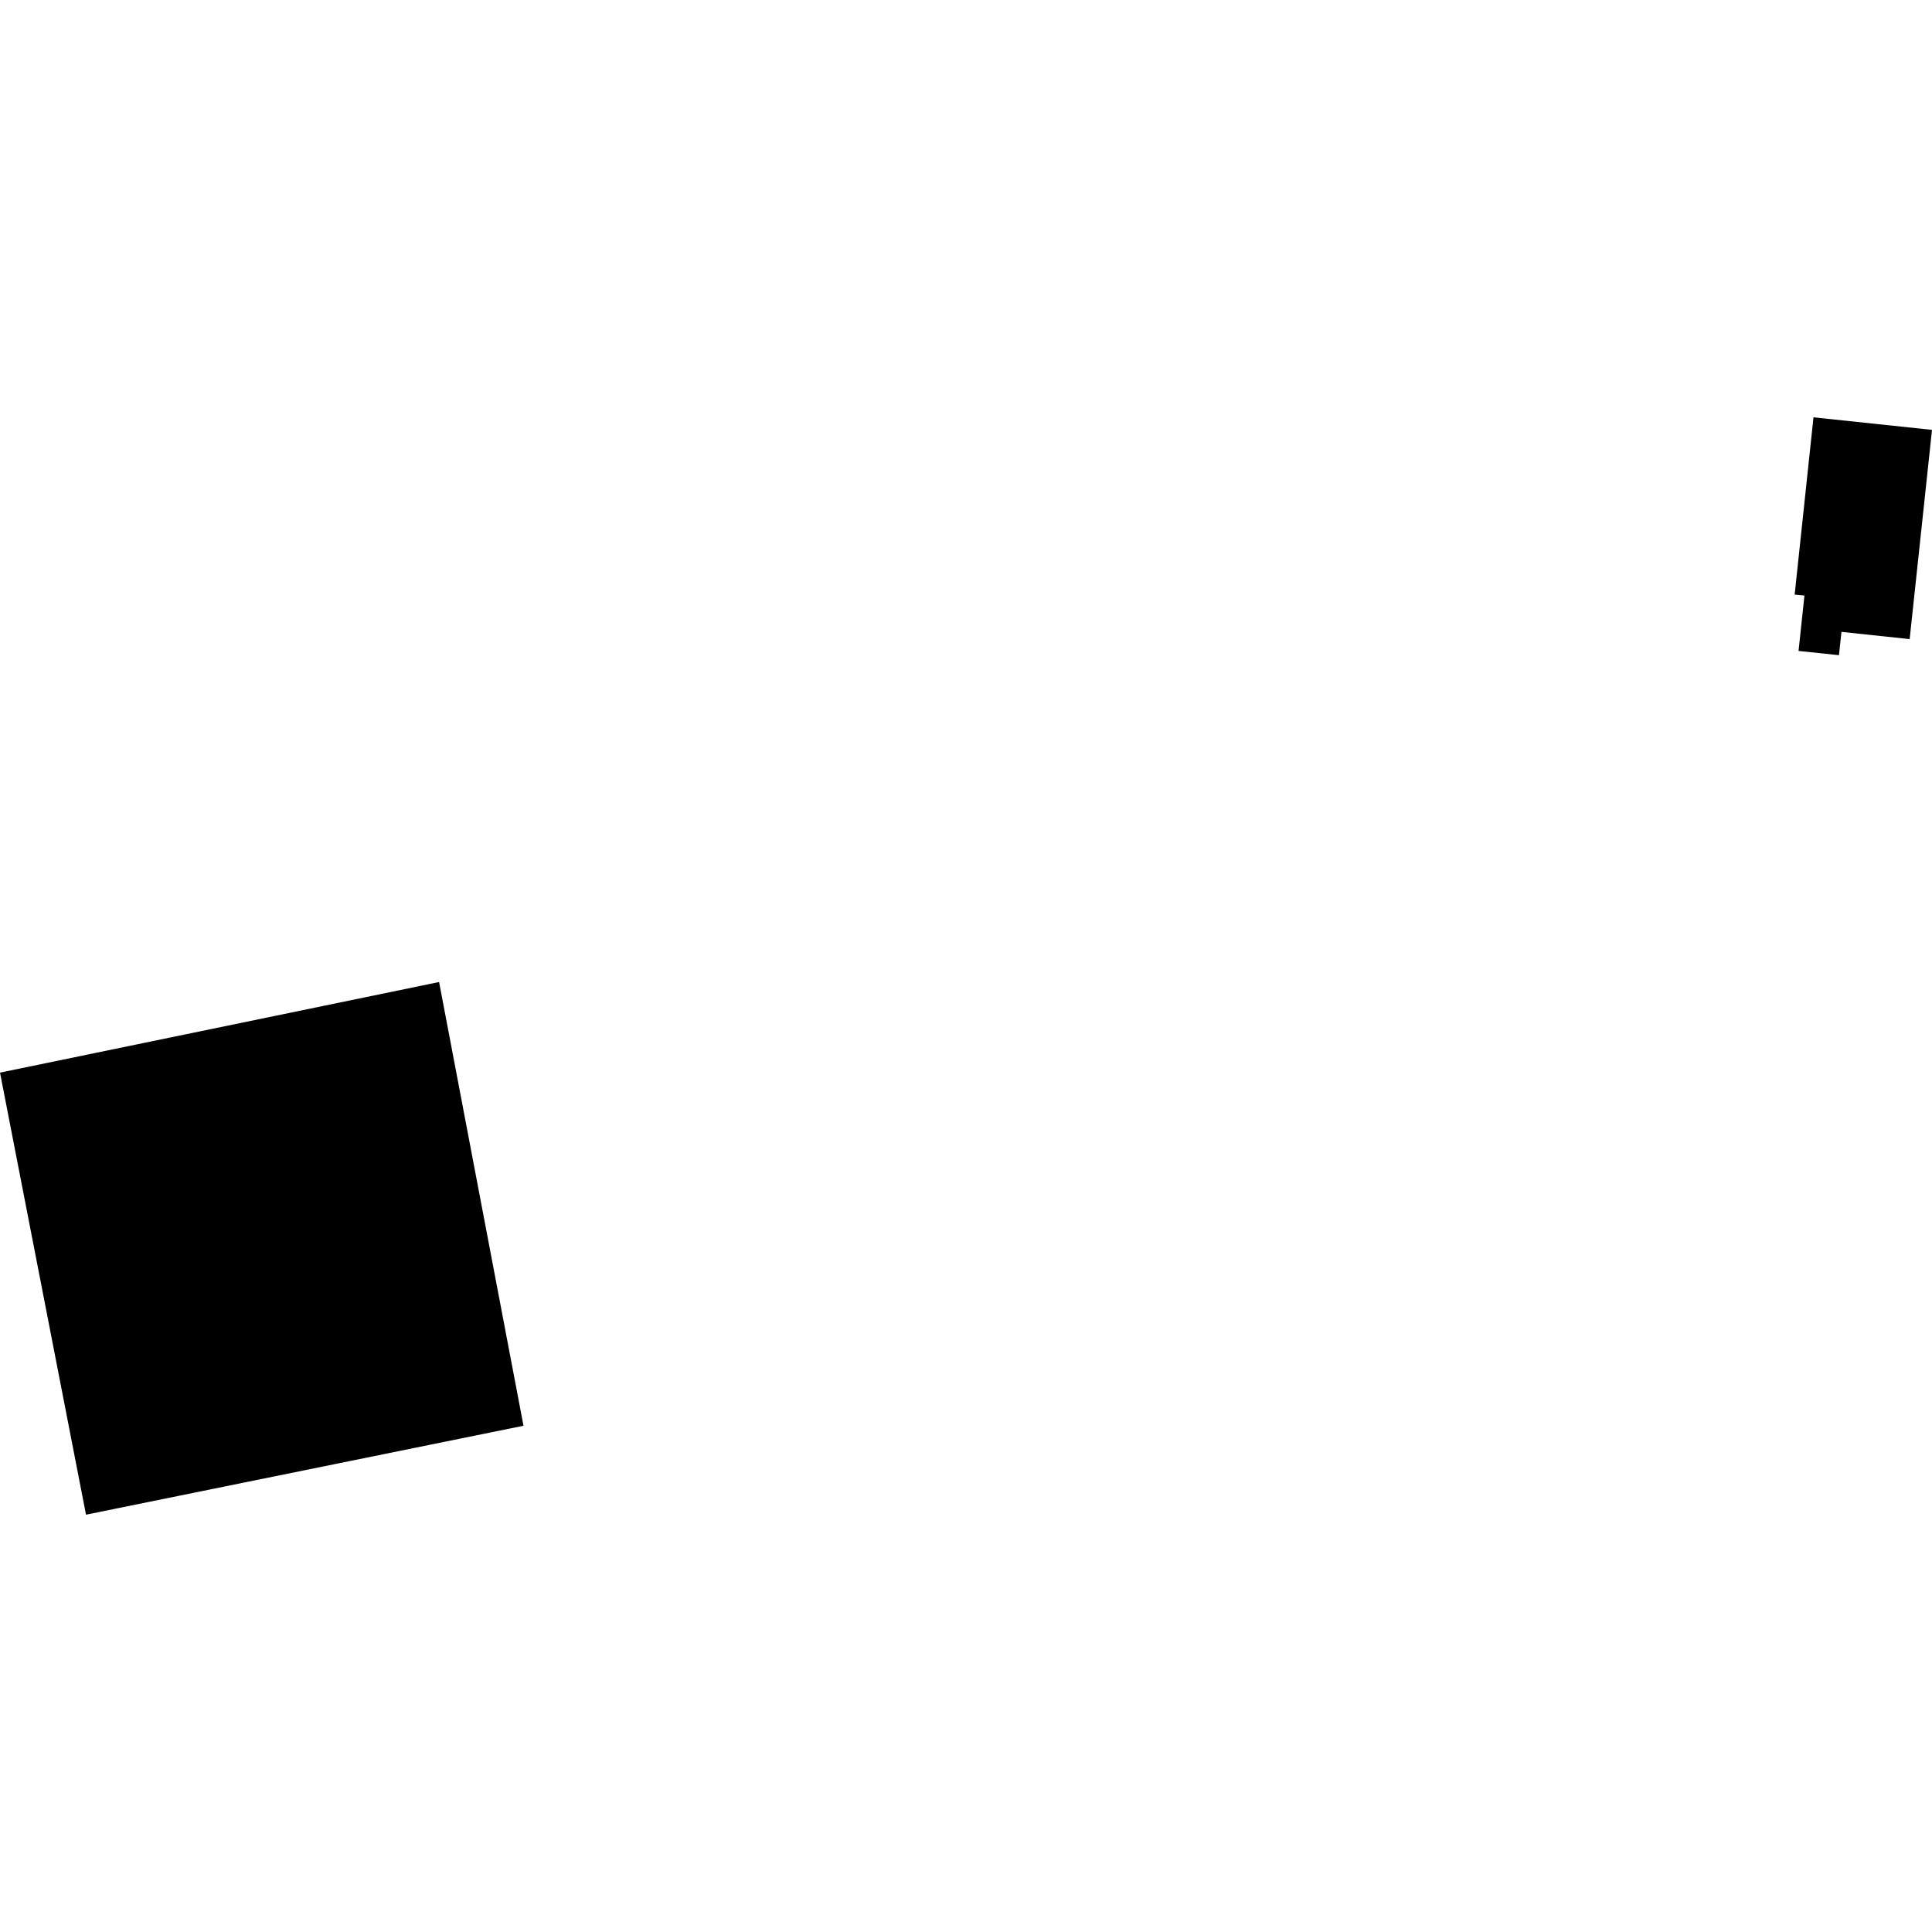 <?xml version="1.0" encoding="utf-8" standalone="no"?>
<!DOCTYPE svg PUBLIC "-//W3C//DTD SVG 1.1//EN"
  "http://www.w3.org/Graphics/SVG/1.1/DTD/svg11.dtd">
<!-- Created with matplotlib (https://matplotlib.org/) -->
<svg height="288pt" version="1.1" viewBox="0 0 288 288" width="288pt" xmlns="http://www.w3.org/2000/svg" xmlns:xlink="http://www.w3.org/1999/xlink">
 <defs>
  <style type="text/css">
*{stroke-linecap:butt;stroke-linejoin:round;}
  </style>
 </defs>
 <g id="figure_1">
  <g id="patch_1">
   <path d="M 0 288 
L 288 288 
L 288 0 
L 0 0 
z
" style="fill:none;opacity:0;"/>
  </g>
  <g id="axes_1">
   <g id="PatchCollection_1">
    <path clip-path="url(#pc45fd5bc67)" d="M 270.334 62.209 
L 288 64.079 
L 284.671 95.271 
L 274.505 94.192 
L 274.129 97.667 
L 268.106 97.034 
L 268.986 88.778 
L 267.526 88.642 
L 270.334 62.209 
"/>
    <path clip-path="url(#pc45fd5bc67)" d="M 0 159.894 
L 12.821 225.791 
L 78.036 212.534 
L 65.454 146.389 
L 0 159.894 
"/>
   </g>
  </g>
 </g>
 <defs>
  <clipPath id="pc45fd5bc67">
   <rect height="163.582" width="288" x="0" y="62.209"/>
  </clipPath>
 </defs>
</svg>
